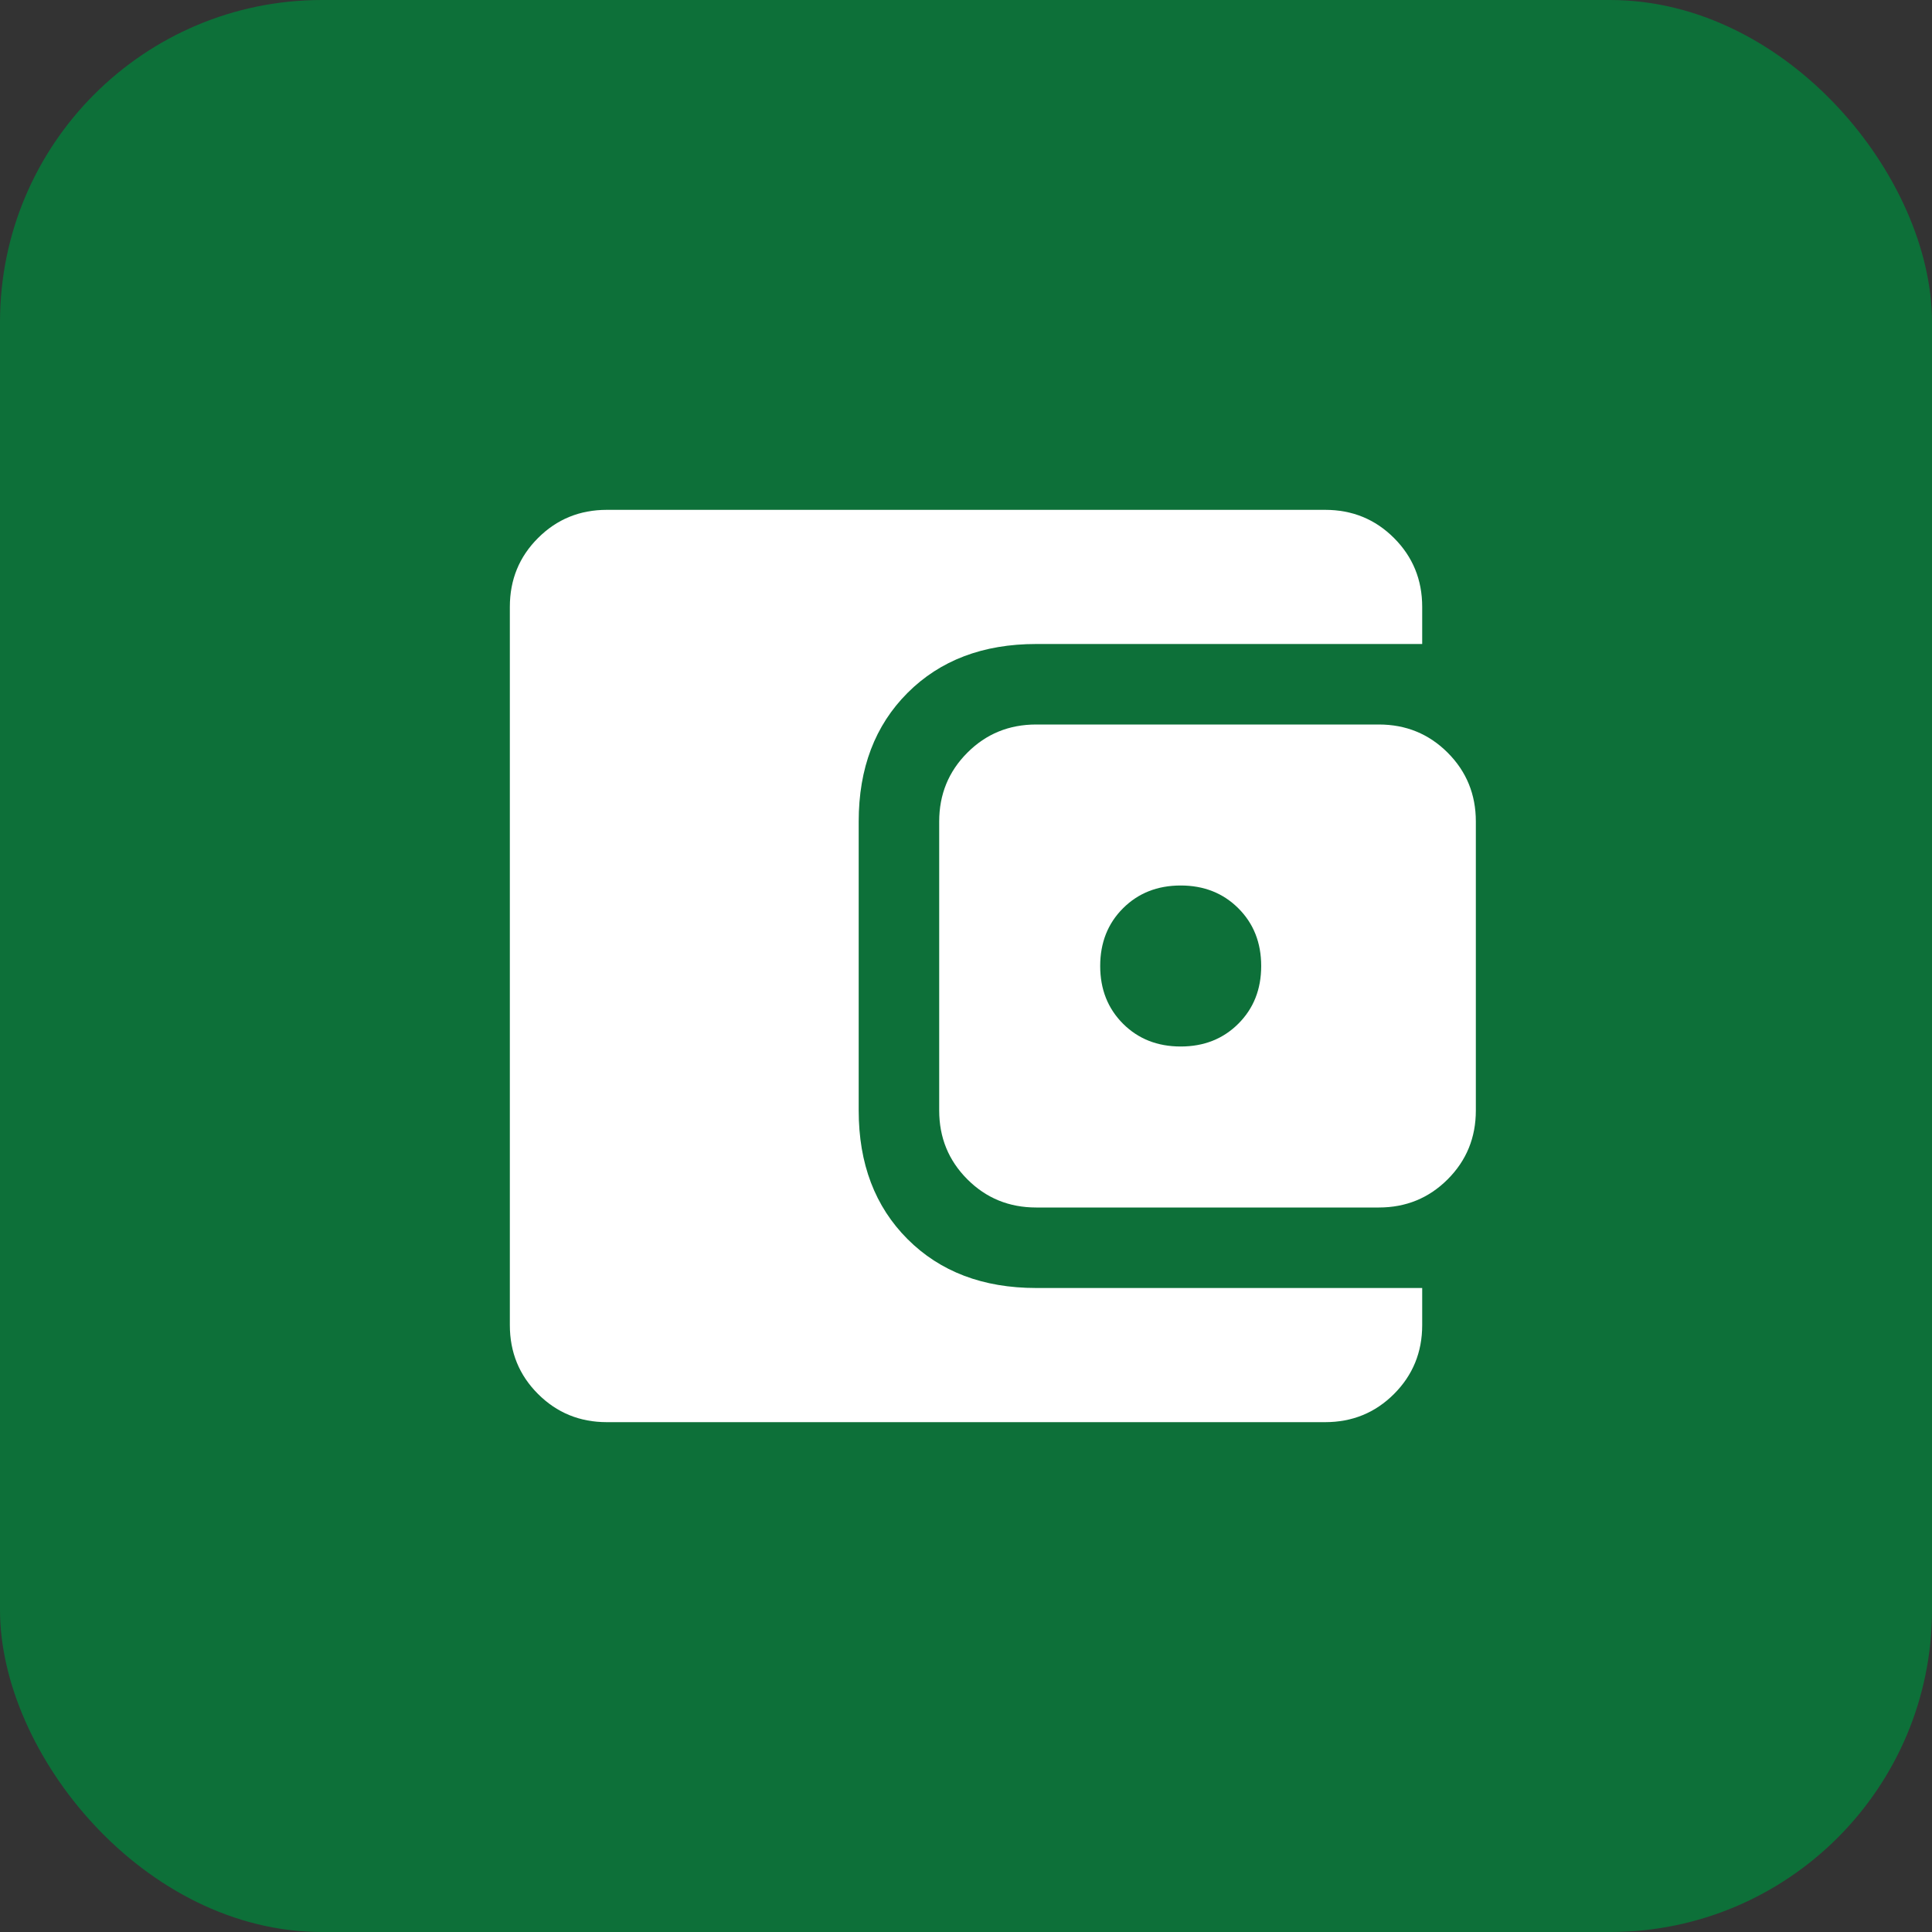 <?xml version="1.0" encoding="UTF-8"?> <svg xmlns="http://www.w3.org/2000/svg" width="48" height="48" viewBox="0 0 48 48" fill="none"><rect x="0" y="0" width="48" height="48" fill="#333333" stroke="none"/><rect width="48" height="48" rx="8" fill="#0D7039"></rect><mask id="mask0_70_1794" style="mask-type:alpha" maskUnits="userSpaceOnUse" x="8" y="8" width="32" height="32"><rect x="8" y="8" width="32" height="32" fill="#D9D9D9"></rect></mask><g mask="url(#mask0_70_1794)"><path d="M15.077 35.333C14.404 35.333 13.834 35.1 13.367 34.633C12.9 34.167 12.667 33.596 12.667 32.923V15.077C12.667 14.403 12.9 13.833 13.367 13.367C13.834 12.9 14.404 12.667 15.077 12.667H32.923C33.597 12.667 34.167 12.9 34.634 13.367C35.1 13.833 35.334 14.403 35.334 15.077V16H25.744C24.423 16 23.357 16.405 22.548 17.214C21.738 18.024 21.334 19.089 21.334 20.41V27.59C21.334 28.911 21.738 29.976 22.548 30.786C23.357 31.595 24.423 32 25.744 32H35.334V32.923C35.334 33.596 35.1 34.167 34.634 34.633C34.167 35.1 33.597 35.333 32.923 35.333H15.077ZM25.744 30C25.07 30 24.5 29.767 24.034 29.3C23.567 28.833 23.334 28.263 23.334 27.59V20.41C23.334 19.737 23.567 19.167 24.034 18.7C24.5 18.233 25.07 18 25.744 18H34.257C34.93 18 35.5 18.233 35.967 18.7C36.434 19.167 36.667 19.737 36.667 20.41V27.59C36.667 28.263 36.434 28.833 35.967 29.3C35.5 29.767 34.93 30 34.257 30H25.744ZM29.334 26C29.911 26 30.389 25.811 30.767 25.433C31.145 25.055 31.334 24.578 31.334 24C31.334 23.422 31.145 22.944 30.767 22.567C30.389 22.189 29.911 22 29.334 22C28.756 22 28.278 22.189 27.9 22.567C27.523 22.944 27.334 23.422 27.334 24C27.334 24.578 27.523 25.055 27.9 25.433C28.278 25.811 28.756 26 29.334 26Z" fill="white"></path></g></svg> 